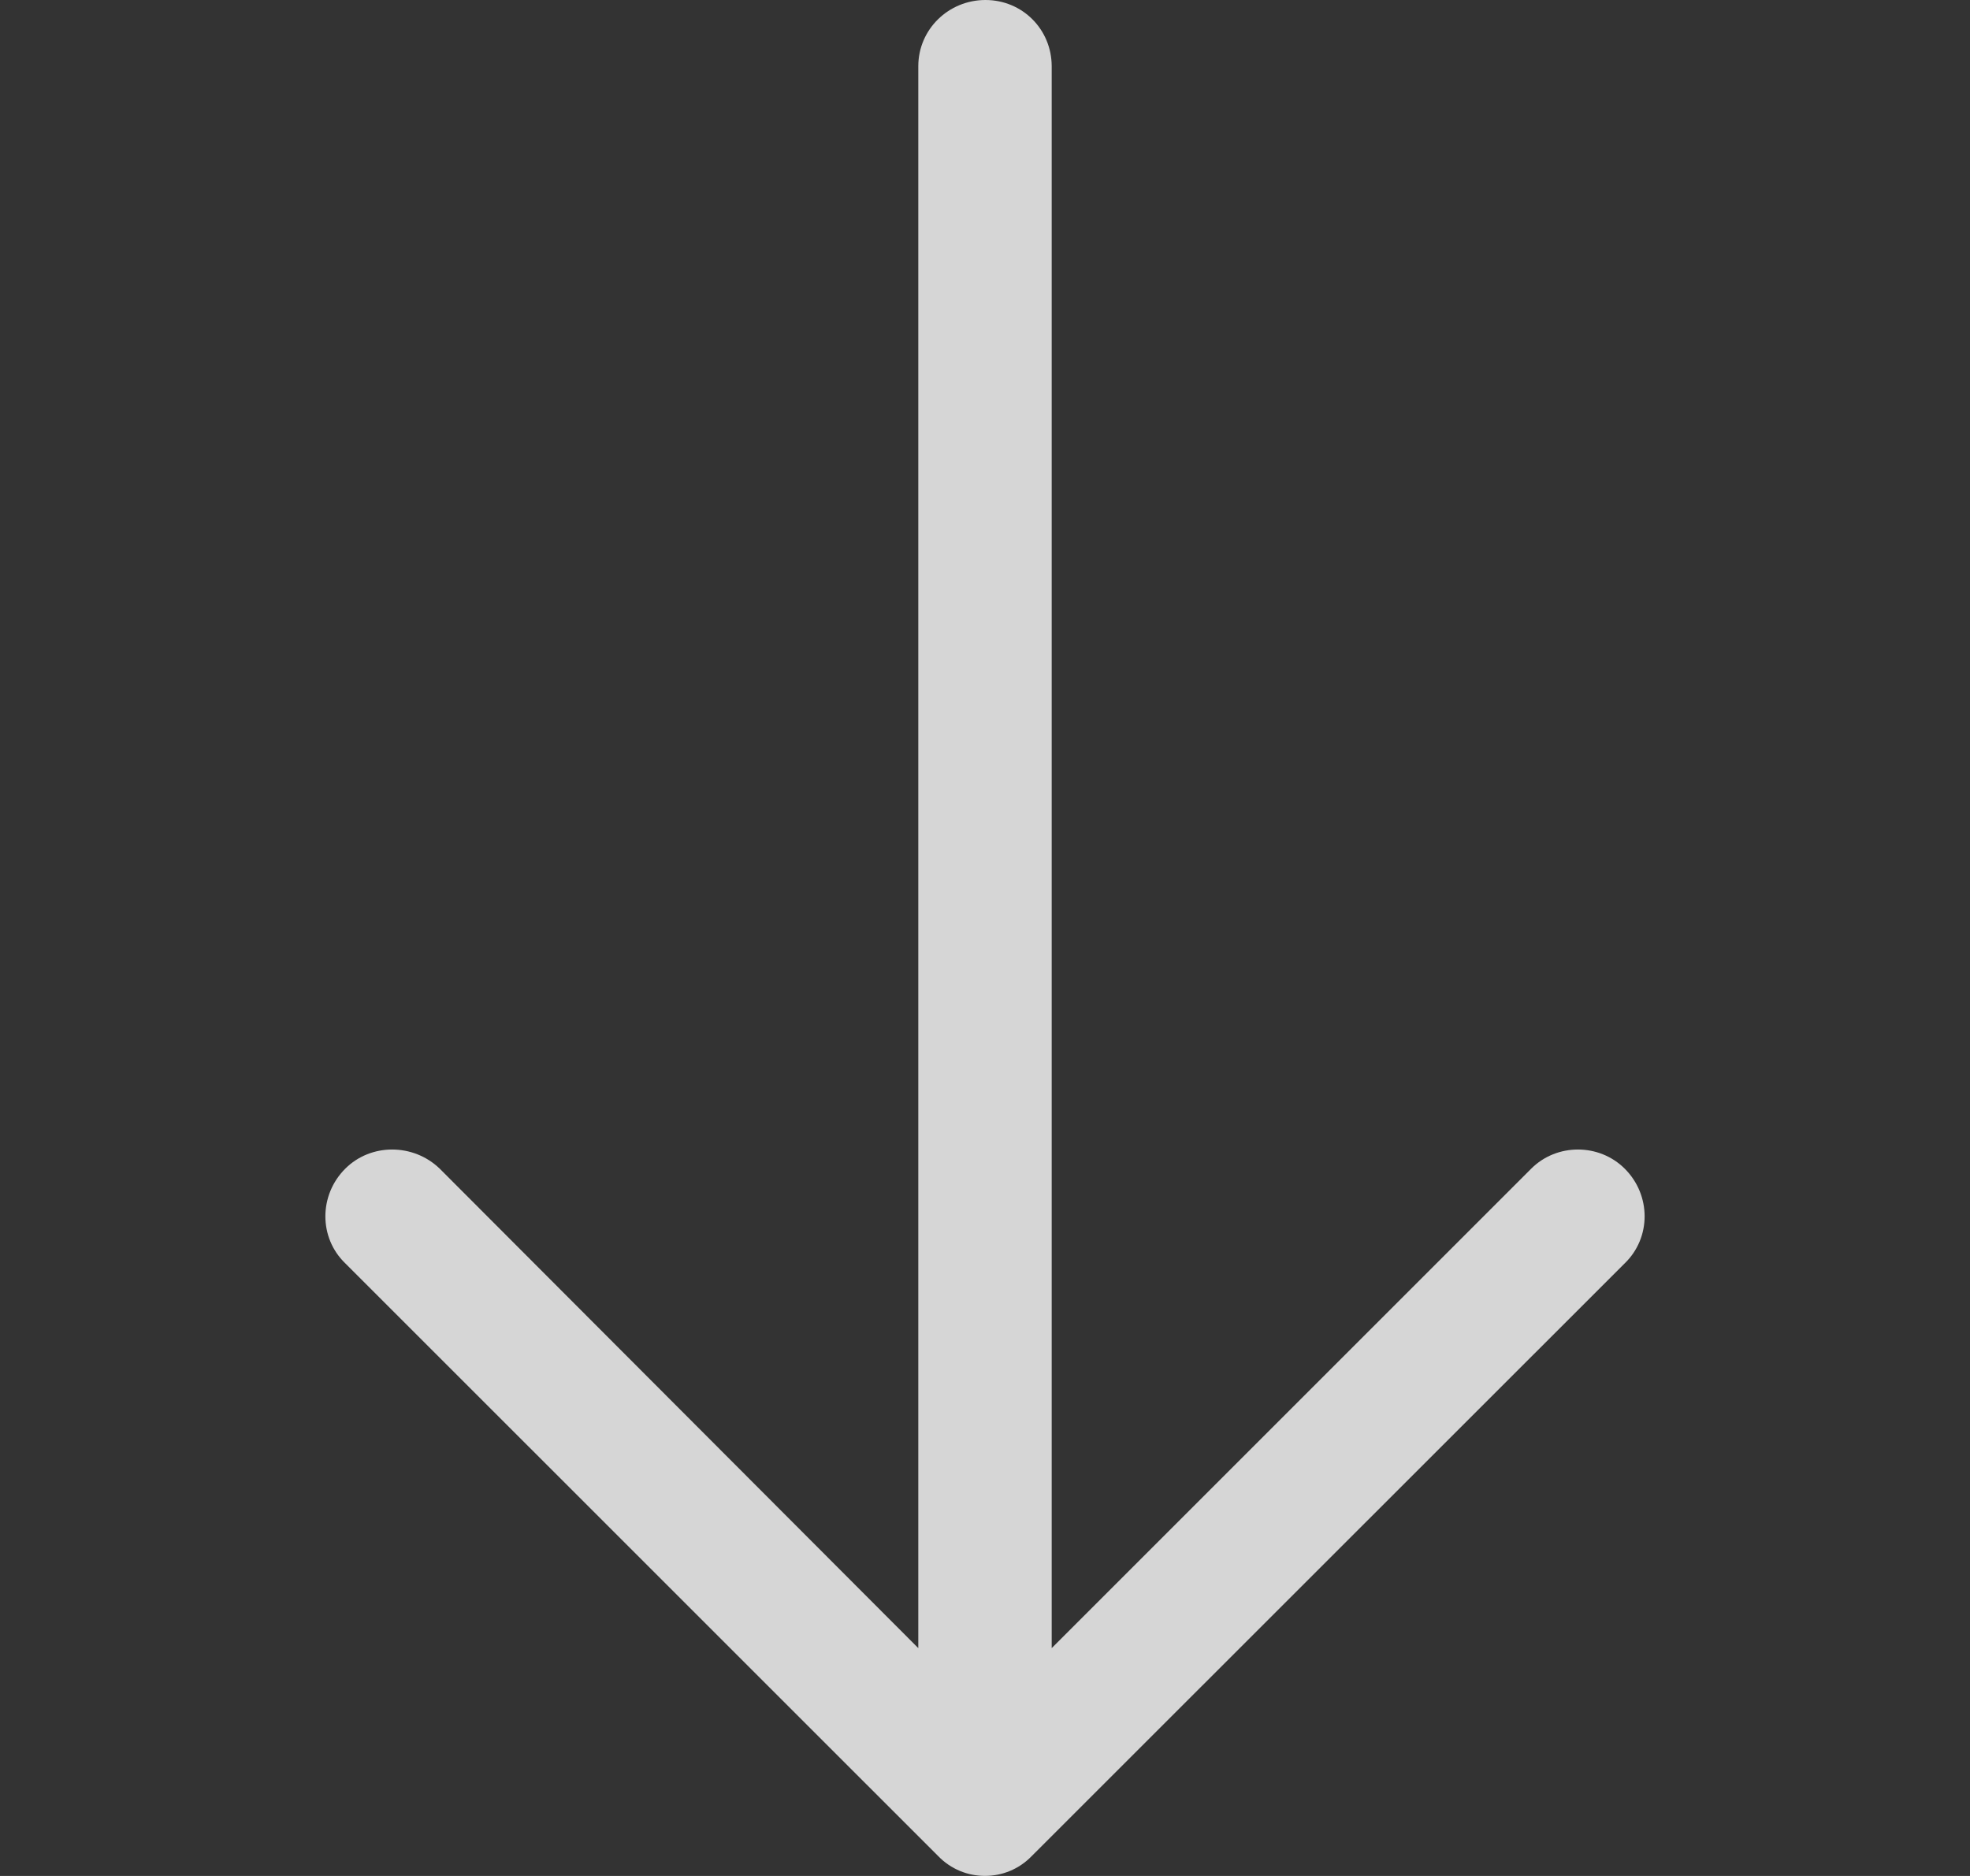 <svg width="21" height="20" viewBox="0 0 21 20" fill="none" xmlns="http://www.w3.org/2000/svg">
<rect x="0" y="0" width="21" height="20" fill="#333333" stroke="none"/>
<g opacity="0.8">
<path d="M17.32 13.468C17.602 13.195 17.602 12.742 17.32 12.46C17.047 12.187 16.594 12.187 16.322 12.46L11.211 17.571V0.706C11.21 0.312 10.898 0 10.505 0C10.112 0 9.789 0.312 9.789 0.706V17.571L4.688 12.46C4.406 12.187 3.952 12.187 3.68 12.46C3.398 12.742 3.398 13.196 3.68 13.468L10.001 19.788C10.273 20.07 10.726 20.07 10.998 19.788L17.32 13.468Z" fill="white"/>
</g>
</svg>
